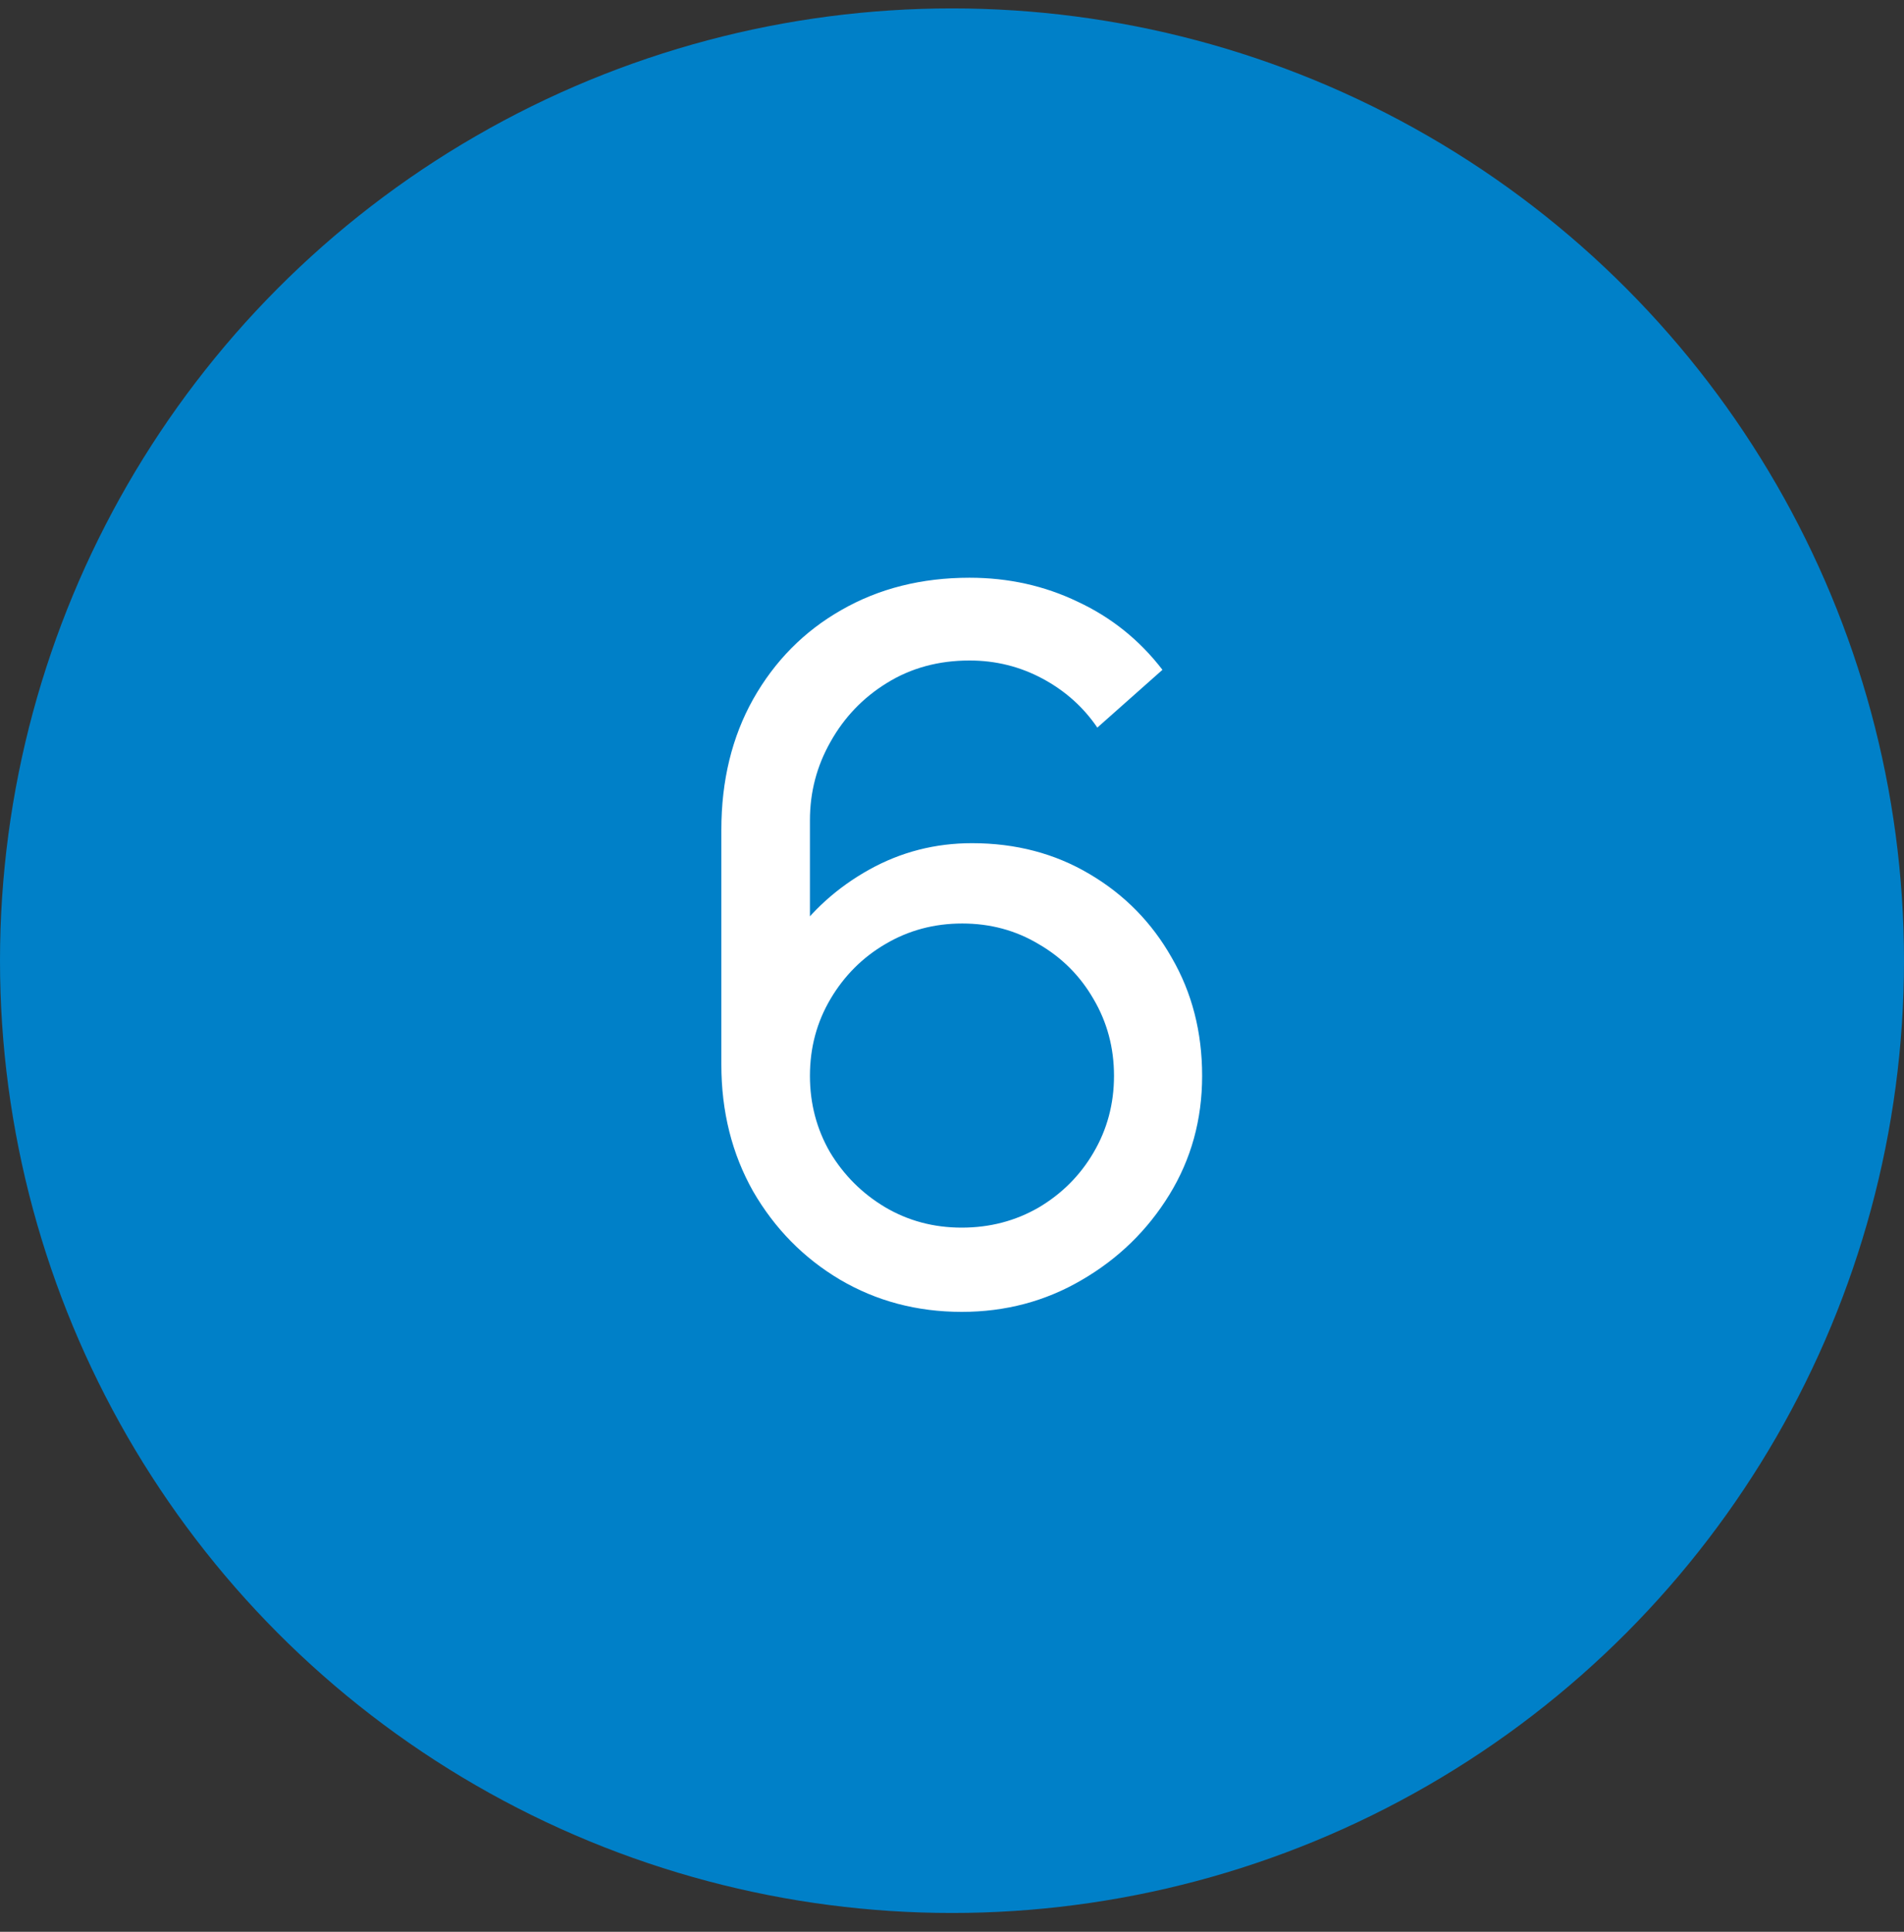 <?xml version="1.0" encoding="UTF-8"?> <svg xmlns="http://www.w3.org/2000/svg" width="70" height="71" viewBox="0 0 70 71" fill="none"><rect x="0" y="0" width="70" height="71" fill="#333333" stroke="none"/><circle cx="35" cy="35.309" r="35" fill="#0080C8"></circle><path d="M35.358 48.216C33.714 48.216 32.219 47.82 30.875 47.028C29.544 46.236 28.482 45.156 27.689 43.788C26.91 42.408 26.52 40.854 26.52 39.126V30.504C26.52 28.692 26.91 27.09 27.689 25.698C28.482 24.294 29.561 23.202 30.93 22.422C32.309 21.63 33.882 21.234 35.645 21.234C37.074 21.234 38.4 21.528 39.623 22.116C40.859 22.692 41.898 23.526 42.737 24.618L40.343 26.742C39.828 25.986 39.156 25.386 38.328 24.942C37.499 24.498 36.605 24.276 35.645 24.276C34.505 24.276 33.492 24.552 32.603 25.104C31.727 25.644 31.038 26.364 30.534 27.264C30.029 28.152 29.777 29.112 29.777 30.144V35.346L29.076 34.554C29.831 33.474 30.791 32.61 31.956 31.962C33.12 31.314 34.38 30.99 35.736 30.99C37.343 30.99 38.783 31.368 40.056 32.124C41.34 32.88 42.347 33.906 43.08 35.202C43.824 36.486 44.196 37.932 44.196 39.54C44.196 41.148 43.794 42.606 42.989 43.914C42.185 45.222 41.111 46.266 39.767 47.046C38.435 47.826 36.965 48.216 35.358 48.216ZM35.358 45.12C36.389 45.12 37.331 44.874 38.184 44.382C39.035 43.878 39.708 43.206 40.2 42.366C40.703 41.514 40.956 40.572 40.956 39.54C40.956 38.508 40.703 37.566 40.2 36.714C39.708 35.862 39.035 35.19 38.184 34.698C37.343 34.194 36.407 33.942 35.376 33.942C34.343 33.942 33.401 34.194 32.55 34.698C31.709 35.19 31.038 35.862 30.534 36.714C30.029 37.566 29.777 38.508 29.777 39.54C29.777 40.56 30.023 41.496 30.515 42.348C31.02 43.188 31.692 43.86 32.532 44.364C33.383 44.868 34.325 45.12 35.358 45.12Z" fill="white"></path></svg> 